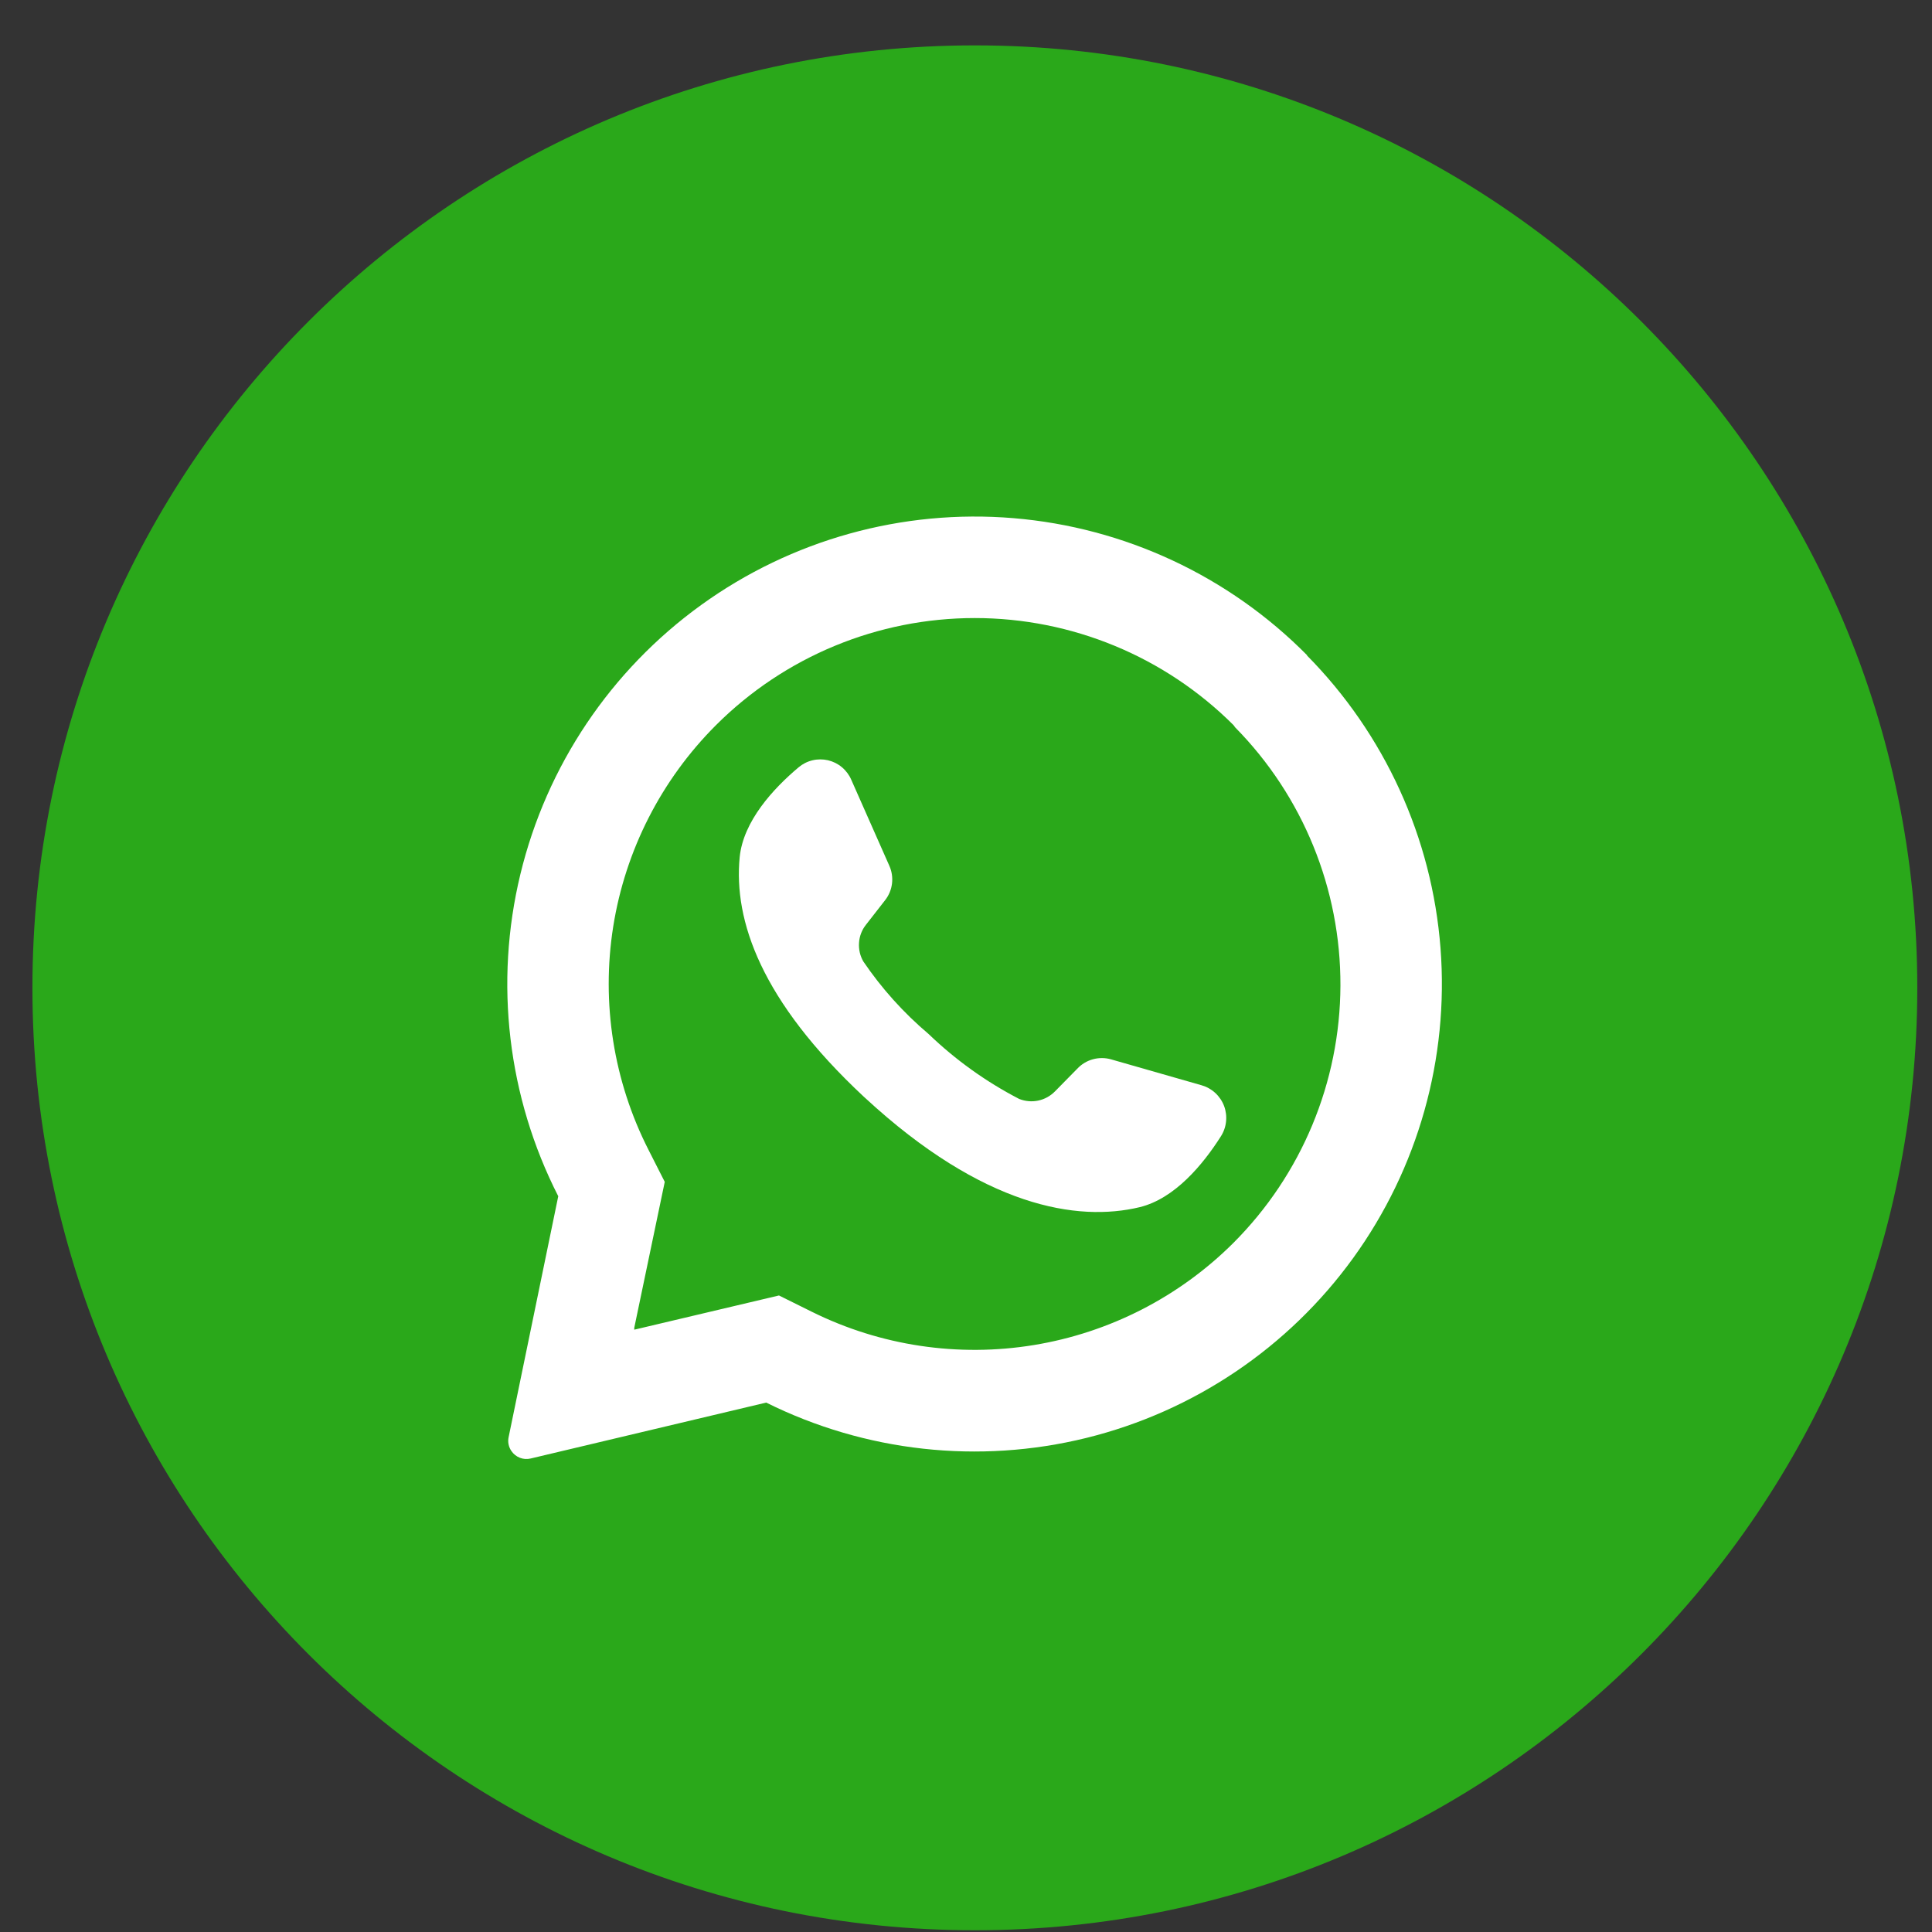 <?xml version="1.0" encoding="UTF-8"?> <svg xmlns="http://www.w3.org/2000/svg" width="41" height="41" viewBox="0 0 41 41" fill="none"><rect x="0" y="0" width="41" height="41" fill="#333333" stroke="none"/> <g clip-path="url(#clip0_10673_400)"> <path d="M20.688 40.963C31.733 40.963 40.688 32.009 40.688 20.963C40.688 9.917 31.733 0.963 20.688 0.963C9.642 0.963 0.688 9.917 0.688 20.963C0.688 32.009 9.642 40.963 20.688 40.963Z" fill="#2AA81A"></path> <path d="M27.741 13.907C26.077 12.224 23.866 11.192 21.507 10.996C19.148 10.8 16.797 11.454 14.878 12.84C12.959 14.226 11.599 16.252 11.043 18.553C10.487 20.854 10.772 23.277 11.847 25.386L10.794 30.497C10.783 30.548 10.782 30.601 10.793 30.652C10.803 30.703 10.824 30.752 10.854 30.794C10.898 30.859 10.96 30.908 11.032 30.936C11.105 30.965 11.184 30.97 11.26 30.952L16.26 29.765C18.363 30.811 20.769 31.077 23.05 30.516C25.331 29.954 27.339 28.601 28.716 26.698C30.093 24.795 30.75 22.465 30.57 20.122C30.39 17.78 29.385 15.578 27.733 13.907H27.741ZM26.178 26.373C25.027 27.522 23.545 28.281 21.94 28.544C20.335 28.807 18.688 28.561 17.231 27.839L16.531 27.492L13.46 28.218V28.178L14.107 25.081L13.765 24.407C13.02 22.946 12.757 21.286 13.013 19.666C13.27 18.046 14.034 16.548 15.194 15.389C16.651 13.933 18.627 13.116 20.686 13.116C22.746 13.116 24.721 13.933 26.178 15.389L26.212 15.436C27.651 16.896 28.453 18.866 28.446 20.916C28.439 22.965 27.622 24.929 26.173 26.378L26.178 26.373Z" fill="white"></path> <path d="M25.905 24.121C25.528 24.713 24.931 25.436 24.186 25.618C22.87 25.934 20.868 25.618 18.36 23.3L18.328 23.271C16.147 21.234 15.568 19.536 15.697 18.192C15.773 17.426 16.41 16.736 16.947 16.284C17.032 16.212 17.133 16.161 17.242 16.135C17.35 16.109 17.463 16.109 17.572 16.134C17.681 16.16 17.782 16.21 17.867 16.282C17.953 16.354 18.021 16.445 18.065 16.547L18.873 18.373C18.926 18.491 18.945 18.62 18.93 18.748C18.915 18.876 18.865 18.998 18.786 19.1L18.376 19.626C18.29 19.735 18.239 19.867 18.23 20.006C18.22 20.144 18.251 20.282 18.32 20.402C18.71 20.977 19.177 21.496 19.707 21.944C20.278 22.493 20.925 22.957 21.628 23.321C21.757 23.372 21.898 23.385 22.033 23.356C22.168 23.328 22.292 23.259 22.389 23.16L22.86 22.681C22.95 22.585 23.064 22.515 23.191 22.48C23.318 22.445 23.452 22.445 23.578 22.481L25.499 23.031C25.608 23.062 25.708 23.118 25.791 23.195C25.874 23.272 25.938 23.367 25.978 23.473C26.017 23.579 26.031 23.693 26.018 23.806C26.006 23.918 25.967 24.026 25.905 24.121Z" fill="white"></path> </g> <defs> <clipPath id="clip0_10673_400"> <rect width="40" height="40" fill="white" transform="translate(0.688 0.963)"></rect> </clipPath> </defs> </svg> 